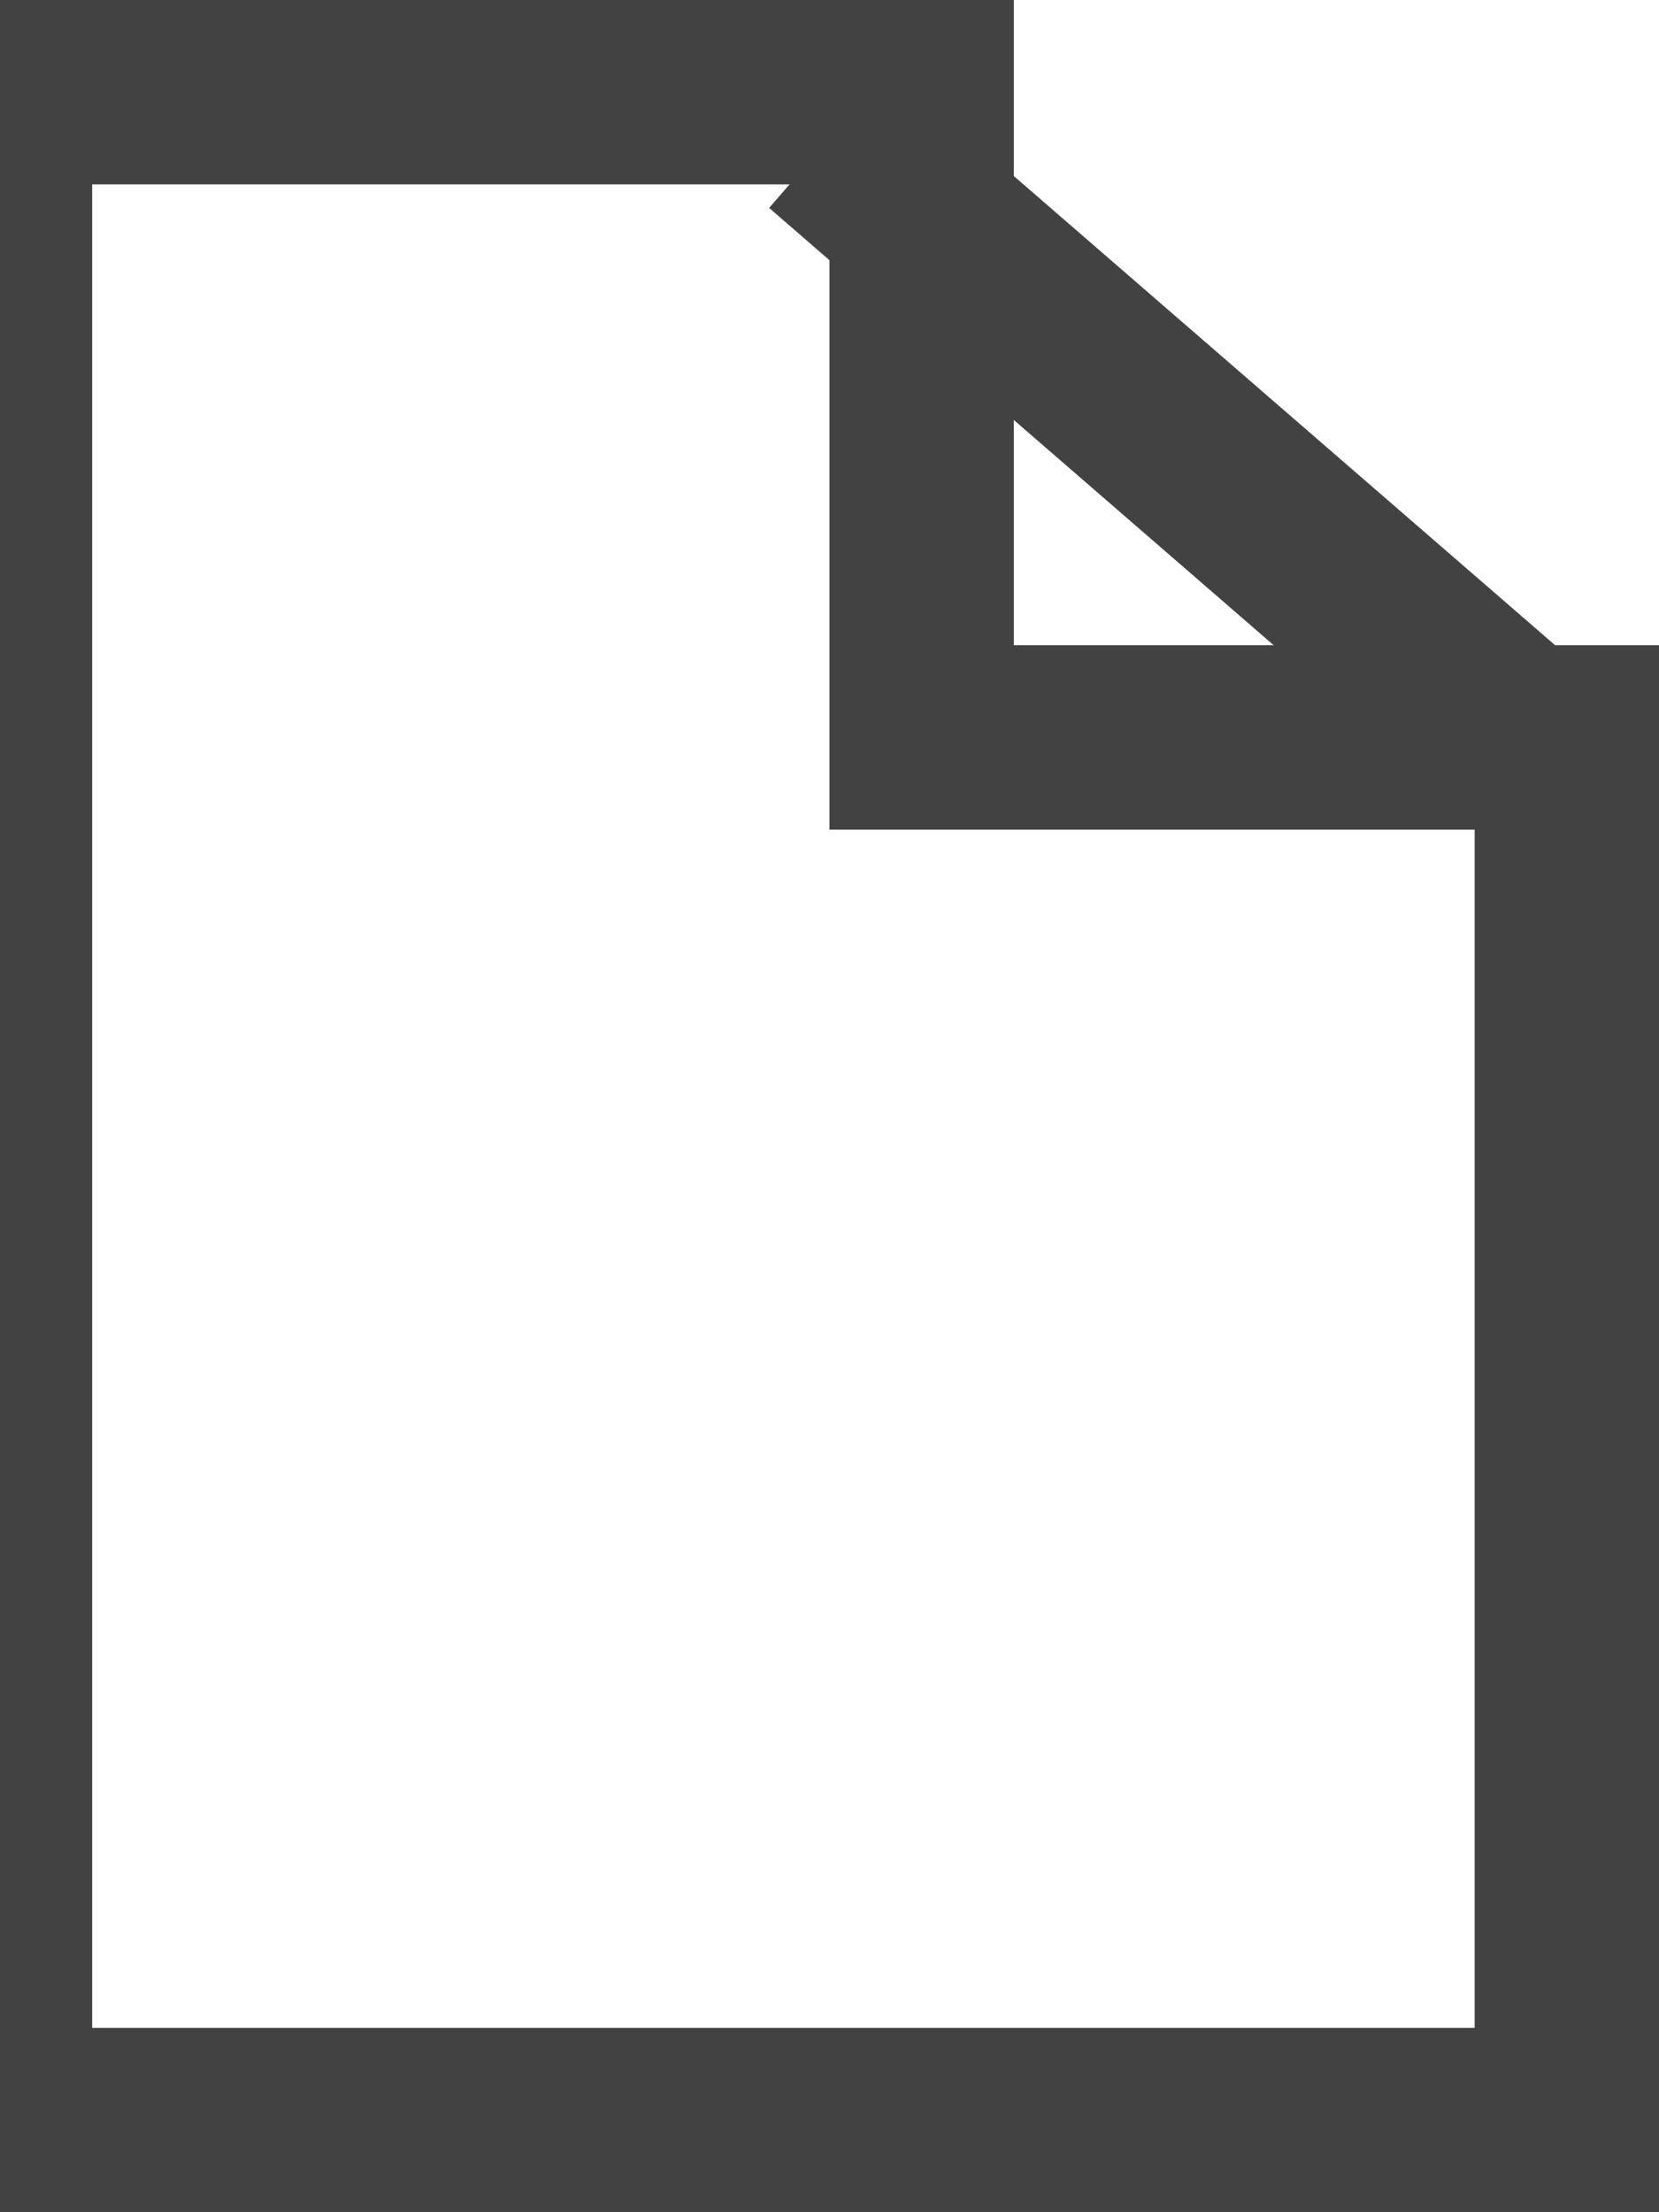 <svg xmlns="http://www.w3.org/2000/svg" viewBox="0 0 18 24" width="18" height="24">
	<defs>
		<clipPath clipPathUnits="userSpaceOnUse" id="cp1">
			<path d="M-560 -2020L940 -2020L940 1312L-560 1312Z" />
		</clipPath>
	</defs>
	<style>
		tspan { white-space:pre }
		.shp0 { fill: none;stroke: #424242;stroke-width: 2 } 
	</style>
	<g id="Nouvelles_interieur" clip-path="url(#cp1)">
		<g id="Group 6 Copy">
			<g id="Group 5">
				<path id="Rectangle 19" class="shp0" d="M0 1L10 1L10 8L17 8L17 23L0 23L0 1Z" />
				<path id="Path 2" class="shp0" d="M9 1.5L16.5 8" />
			</g>
		</g>
	</g>
</svg>